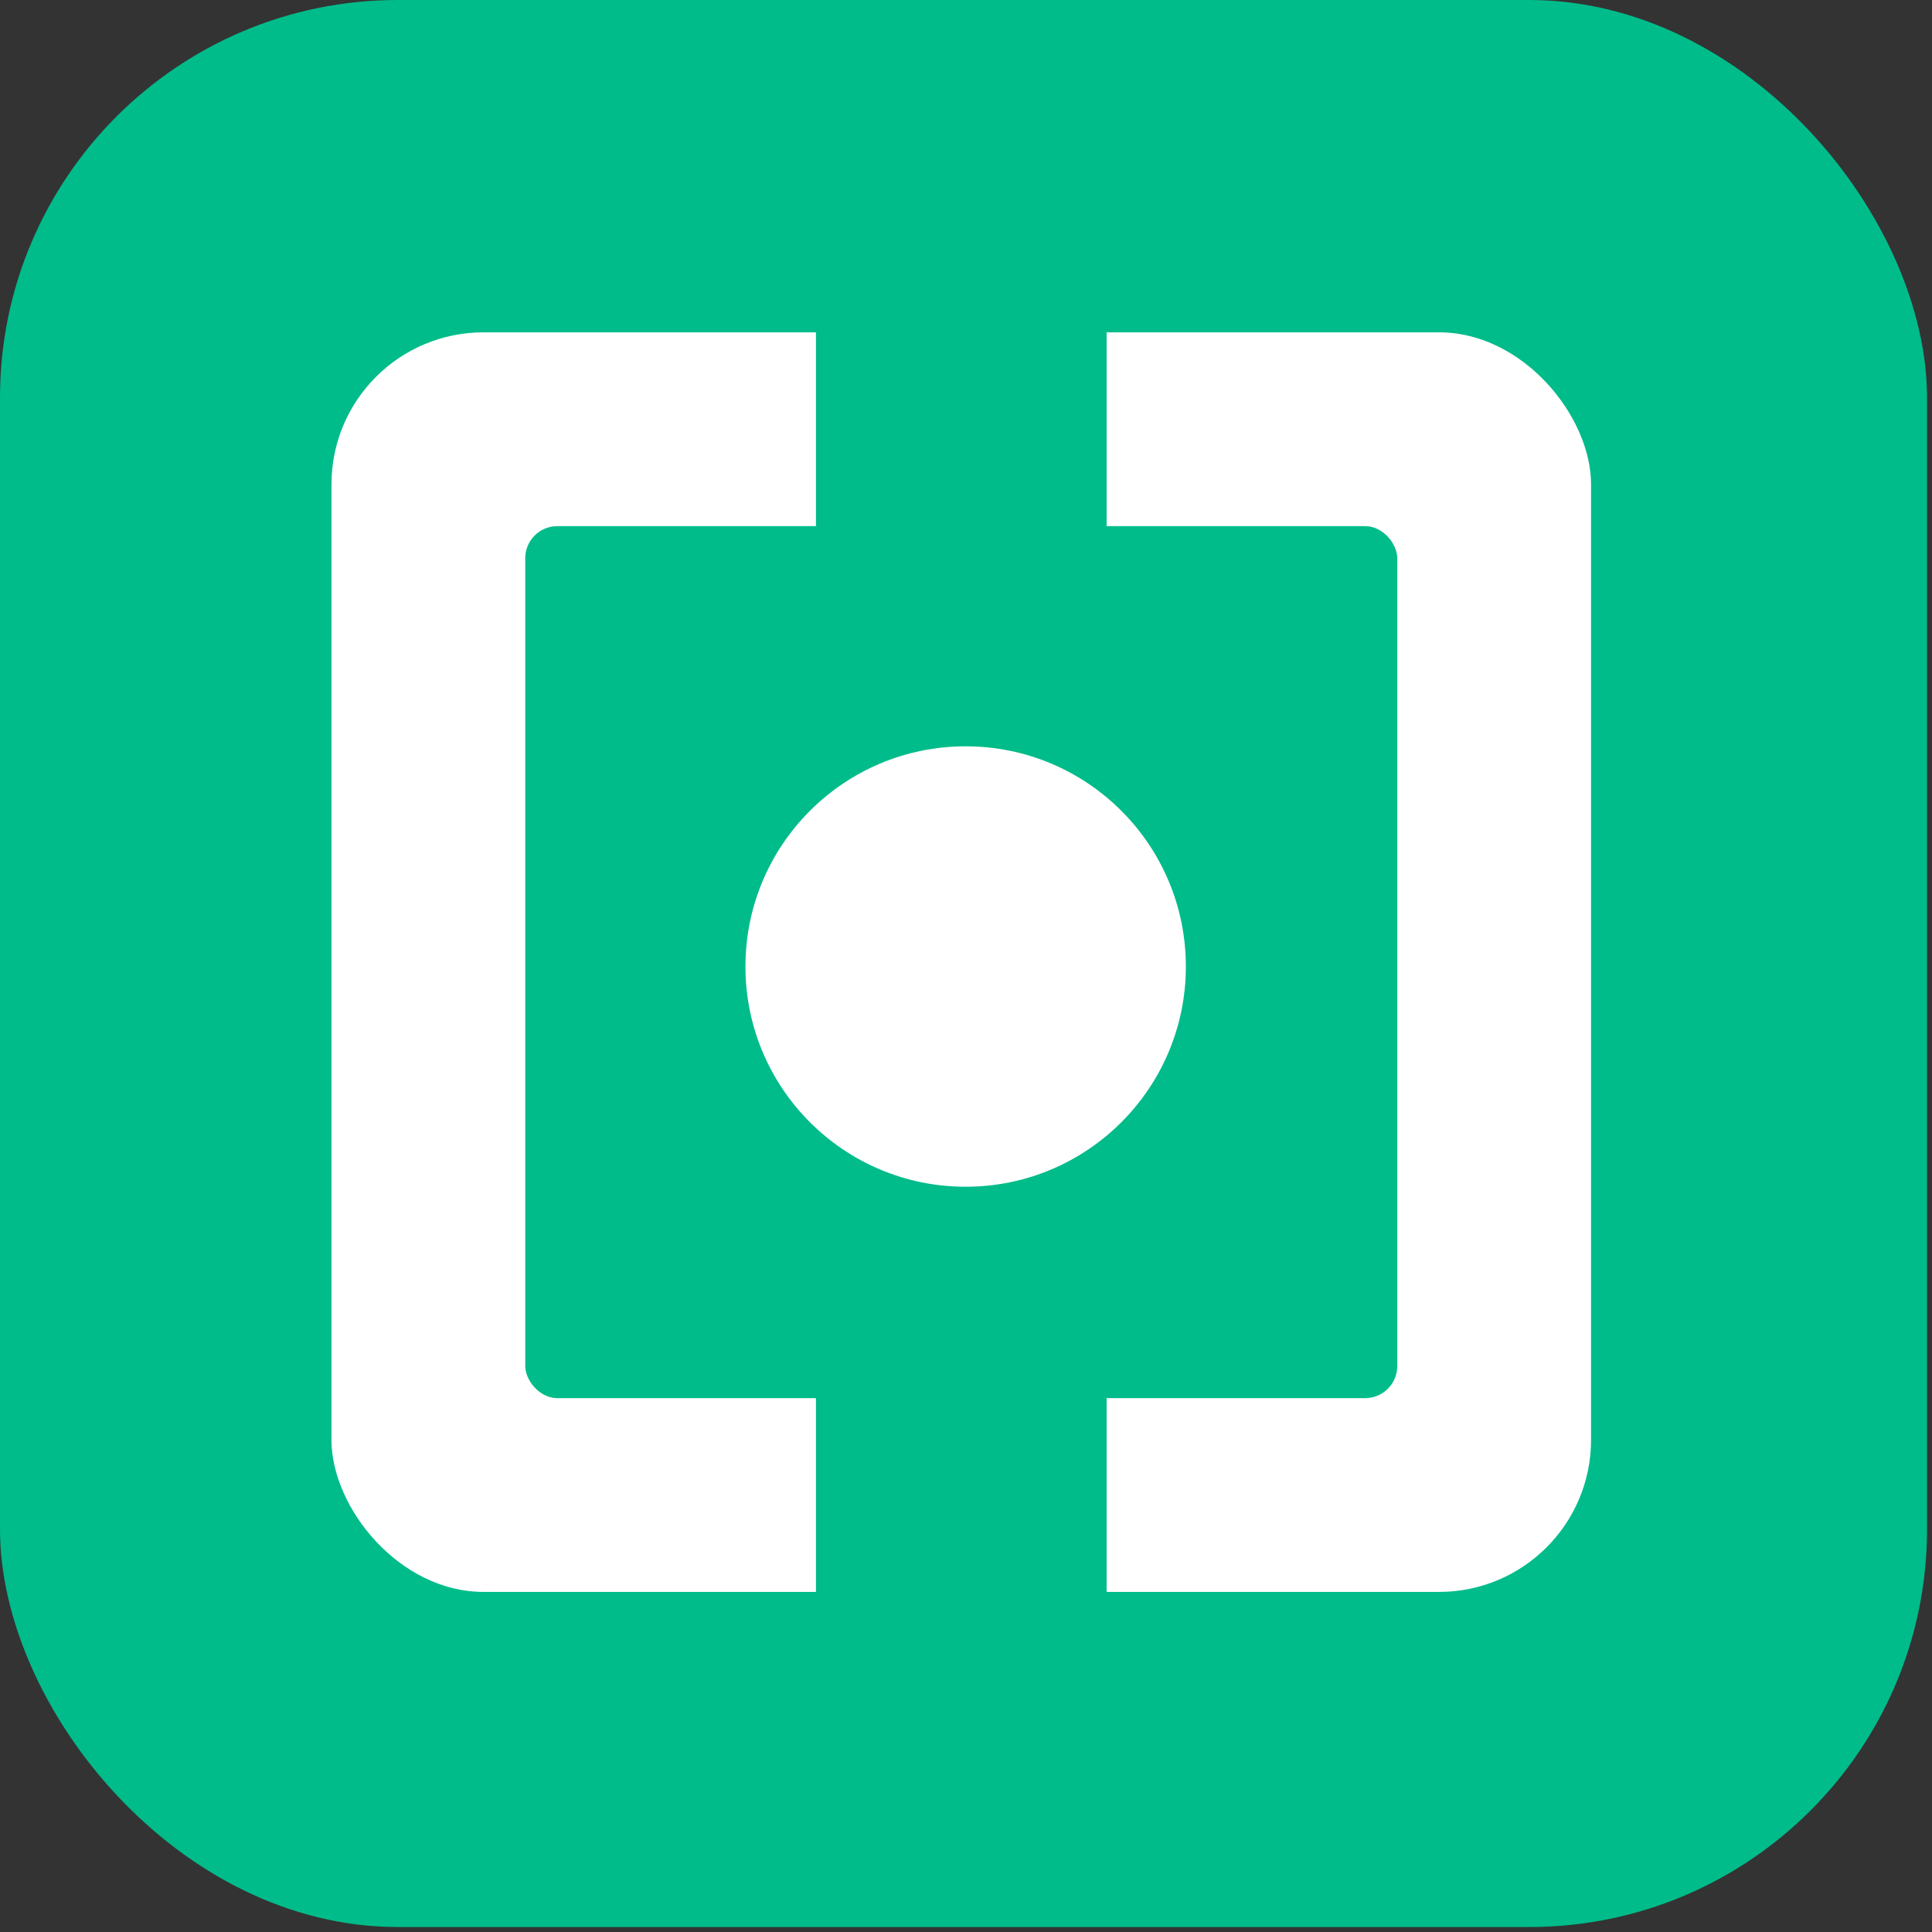 <?xml version="1.0" encoding="UTF-8"?> <svg xmlns="http://www.w3.org/2000/svg" width="204" height="204" viewBox="0 0 204 204" fill="none"><rect x="0" y="0" width="204" height="204" fill="#333333" stroke="none"/><g clip-path="url(#clip0_538_230)"><rect width="203.475" height="203.475" rx="42" fill="#00BC8A"></rect><rect x="86.156" y="26.72" width="28.832" height="44.643" fill="#00BC8A"></rect><rect x="35" y="35.091" width="133" height="133" rx="16.053" fill="white"></rect><rect x="55.461" y="55.553" width="92.077" height="92.077" rx="3.389" fill="#00BC8A"></rect><circle cx="101.963" cy="102.056" r="23.252" fill="white"></circle><rect x="86.156" y="132.748" width="30.692" height="48.364" fill="#00BC8A"></rect><rect x="86.156" y="23" width="30.692" height="48.364" fill="#00BC8A"></rect></g><defs><clipPath id="clip0_538_230"><rect width="203.475" height="203.475" fill="white"></rect></clipPath></defs></svg> 